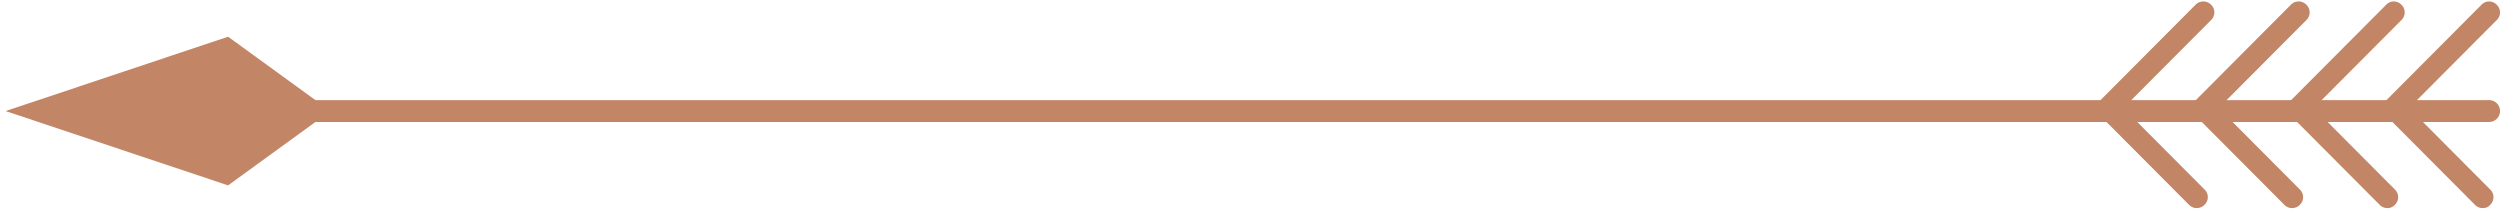 <svg width="119" height="10" viewBox="0 0 119 10" fill="none" xmlns="http://www.w3.org/2000/svg"><path d="M118.482 5.807H4.532a.52.52 0 0 1 0-1.041h113.95a.52.52 0 0 1 0 1.04" fill="#C28565"/><path d="M118.17 9.904a.5.5 0 0 1-.363-.156l-4.225-4.24a.5.5 0 0 1-.156-.365c0-.143.052-.273.156-.364l4.537-4.553a.5.5 0 0 1 .725 0 .503.503 0 0 1 0 .729l-4.173 4.188 3.862 3.877a.503.503 0 0 1 0 .728c-.09.117-.22.156-.363.156" fill="#C28565"/><path d="M113.634 9.904a.5.5 0 0 1-.363-.156l-4.226-4.24a.505.505 0 0 1 0-.73l4.537-4.552a.5.5 0 0 1 .726 0 .505.505 0 0 1 0 .729l-4.174 4.188 3.863 3.877a.505.505 0 0 1 0 .728.45.45 0 0 1-.363.156" fill="#C28565"/><path d="M109.097 9.904a.5.5 0 0 1-.363-.156l-4.226-4.24a.58.58 0 0 1-.155-.365c0-.143.052-.273.155-.364l4.537-4.553a.515.515 0 0 1 .739 0 .505.505 0 0 1 0 .729l-4.174 4.188 3.863 3.877a.505.505 0 0 1 0 .728.5.5 0 0 1-.376.156" fill="#C28565"/><path d="M104.56 9.904a.5.5 0 0 1-.363-.156l-4.225-4.24a.504.504 0 0 1 0-.73l4.536-4.552a.515.515 0 0 1 .739 0 .503.503 0 0 1 0 .729l-4.174 4.188 3.863 3.877a.503.503 0 0 1 0 .728.5.5 0 0 1-.376.156M10.857 1.748l4.874 3.538-4.874 3.538L.267 5.286z" fill="#C28565"/></svg>